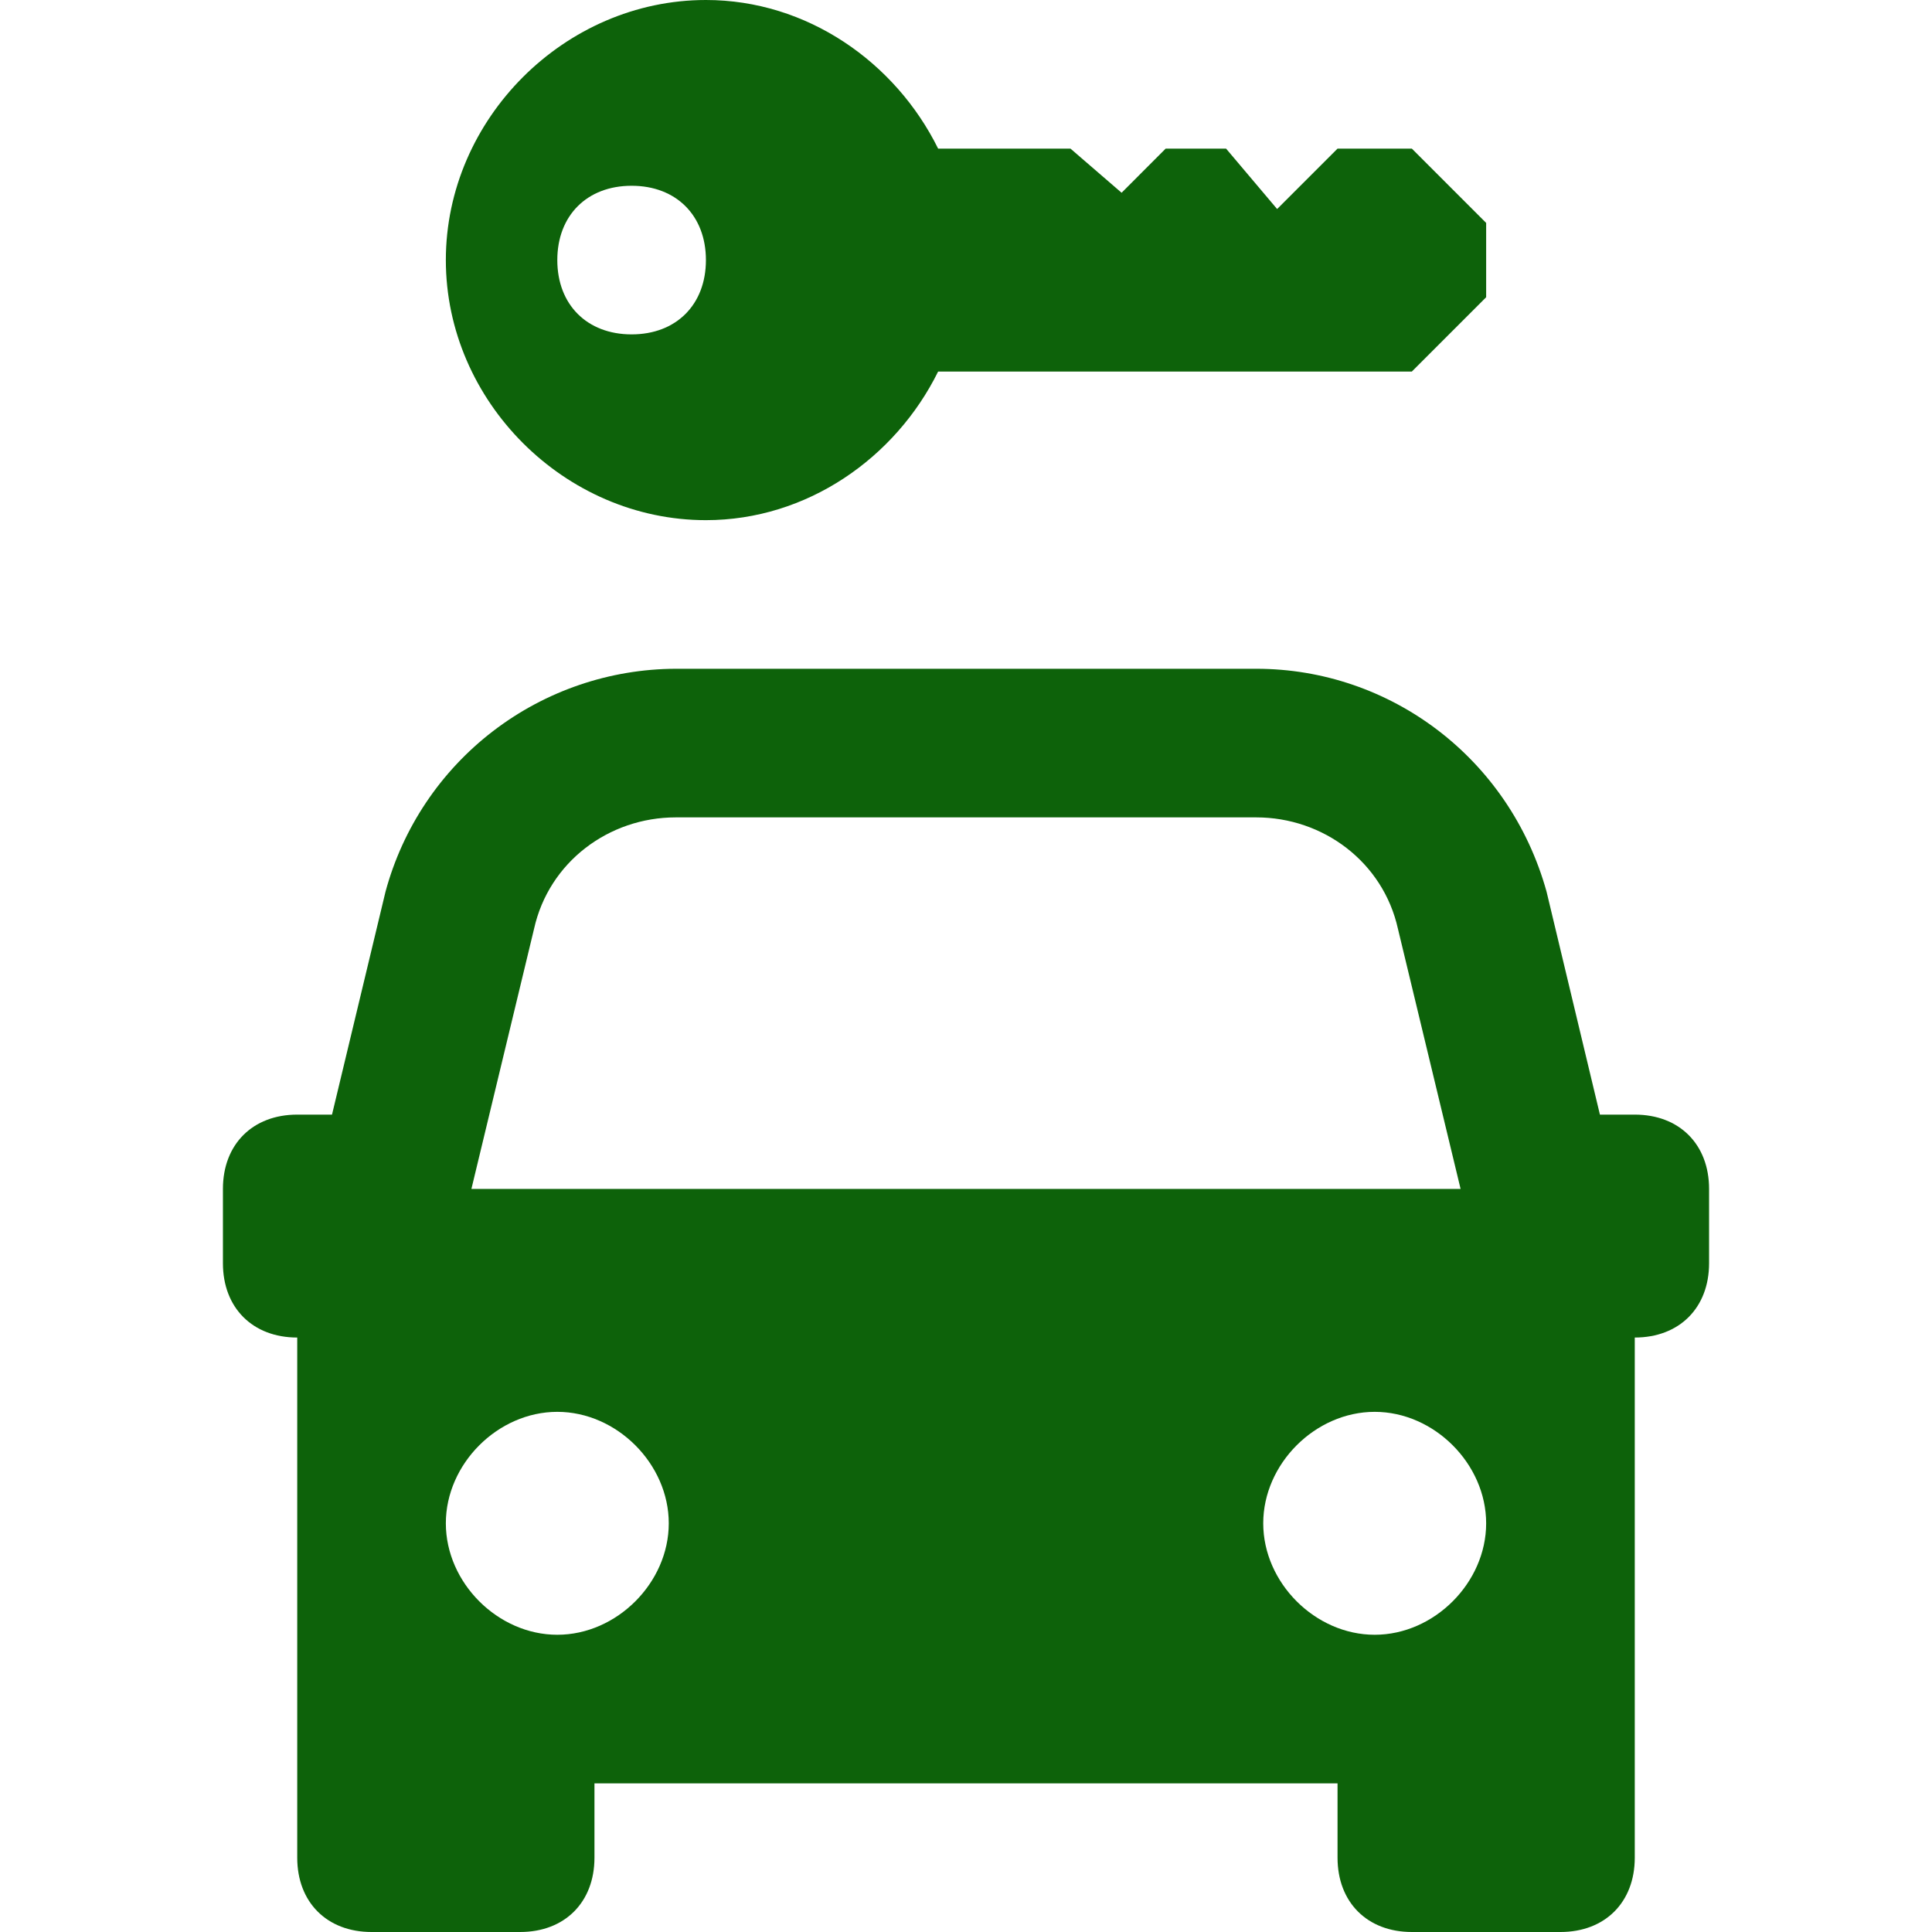 <svg width="26" height="26" viewBox="0 0 26 26" fill="none" xmlns="http://www.w3.org/2000/svg">
<path d="M9.5 0C7.6 0 6 1.6 6 3.5C6 5.4 7.6 7 9.5 7C10.86 7 12.05 6.164 12.625 5H19L20 4V3L19 2H18L17.187 2.813L16.5 2H15.687L15.094 2.594L14.406 2H12.625C12.049 0.836 10.861 0 9.5 0ZM8.5 2.5C9.1 2.5 9.5 2.9 9.5 3.5C9.5 4.1 9.1 4.5 8.5 4.5C7.9 4.5 7.5 4.1 7.5 3.5C7.5 2.9 7.9 2.5 8.5 2.5ZM9.094 9C8.204 9.003 7.34 9.298 6.634 9.84C5.928 10.382 5.42 11.141 5.188 12L4.468 15H4C3.4 15 3 15.4 3 16V17C3 17.6 3.4 18 4 18V25C4 25.6 4.4 26 5 26H7C7.6 26 8 25.6 8 25V24H18V25C18 25.6 18.4 26 19 26H21C21.6 26 22 25.6 22 25V18C22.6 18 23 17.6 23 17V16C23 15.4 22.6 15 22 15H21.531L20.813 12C20.313 10.2 18.706 9 16.906 9H9.094ZM9.094 11H16.906C17.806 11 18.613 11.6 18.813 12.5L19.656 16H6.344L7.187 12.5C7.387 11.6 8.194 11 9.094 11V11ZM7.5 19C8.3 19 9 19.7 9 20.5C9 21.3 8.3 22 7.5 22C6.7 22 6 21.3 6 20.5C6 19.7 6.7 19 7.5 19ZM18.5 19C19.3 19 20 19.7 20 20.5C20 21.3 19.3 22 18.5 22C17.7 22 17 21.3 17 20.5C17 19.7 17.7 19 18.5 19Z" fill="#0D620A"/>
</svg>
